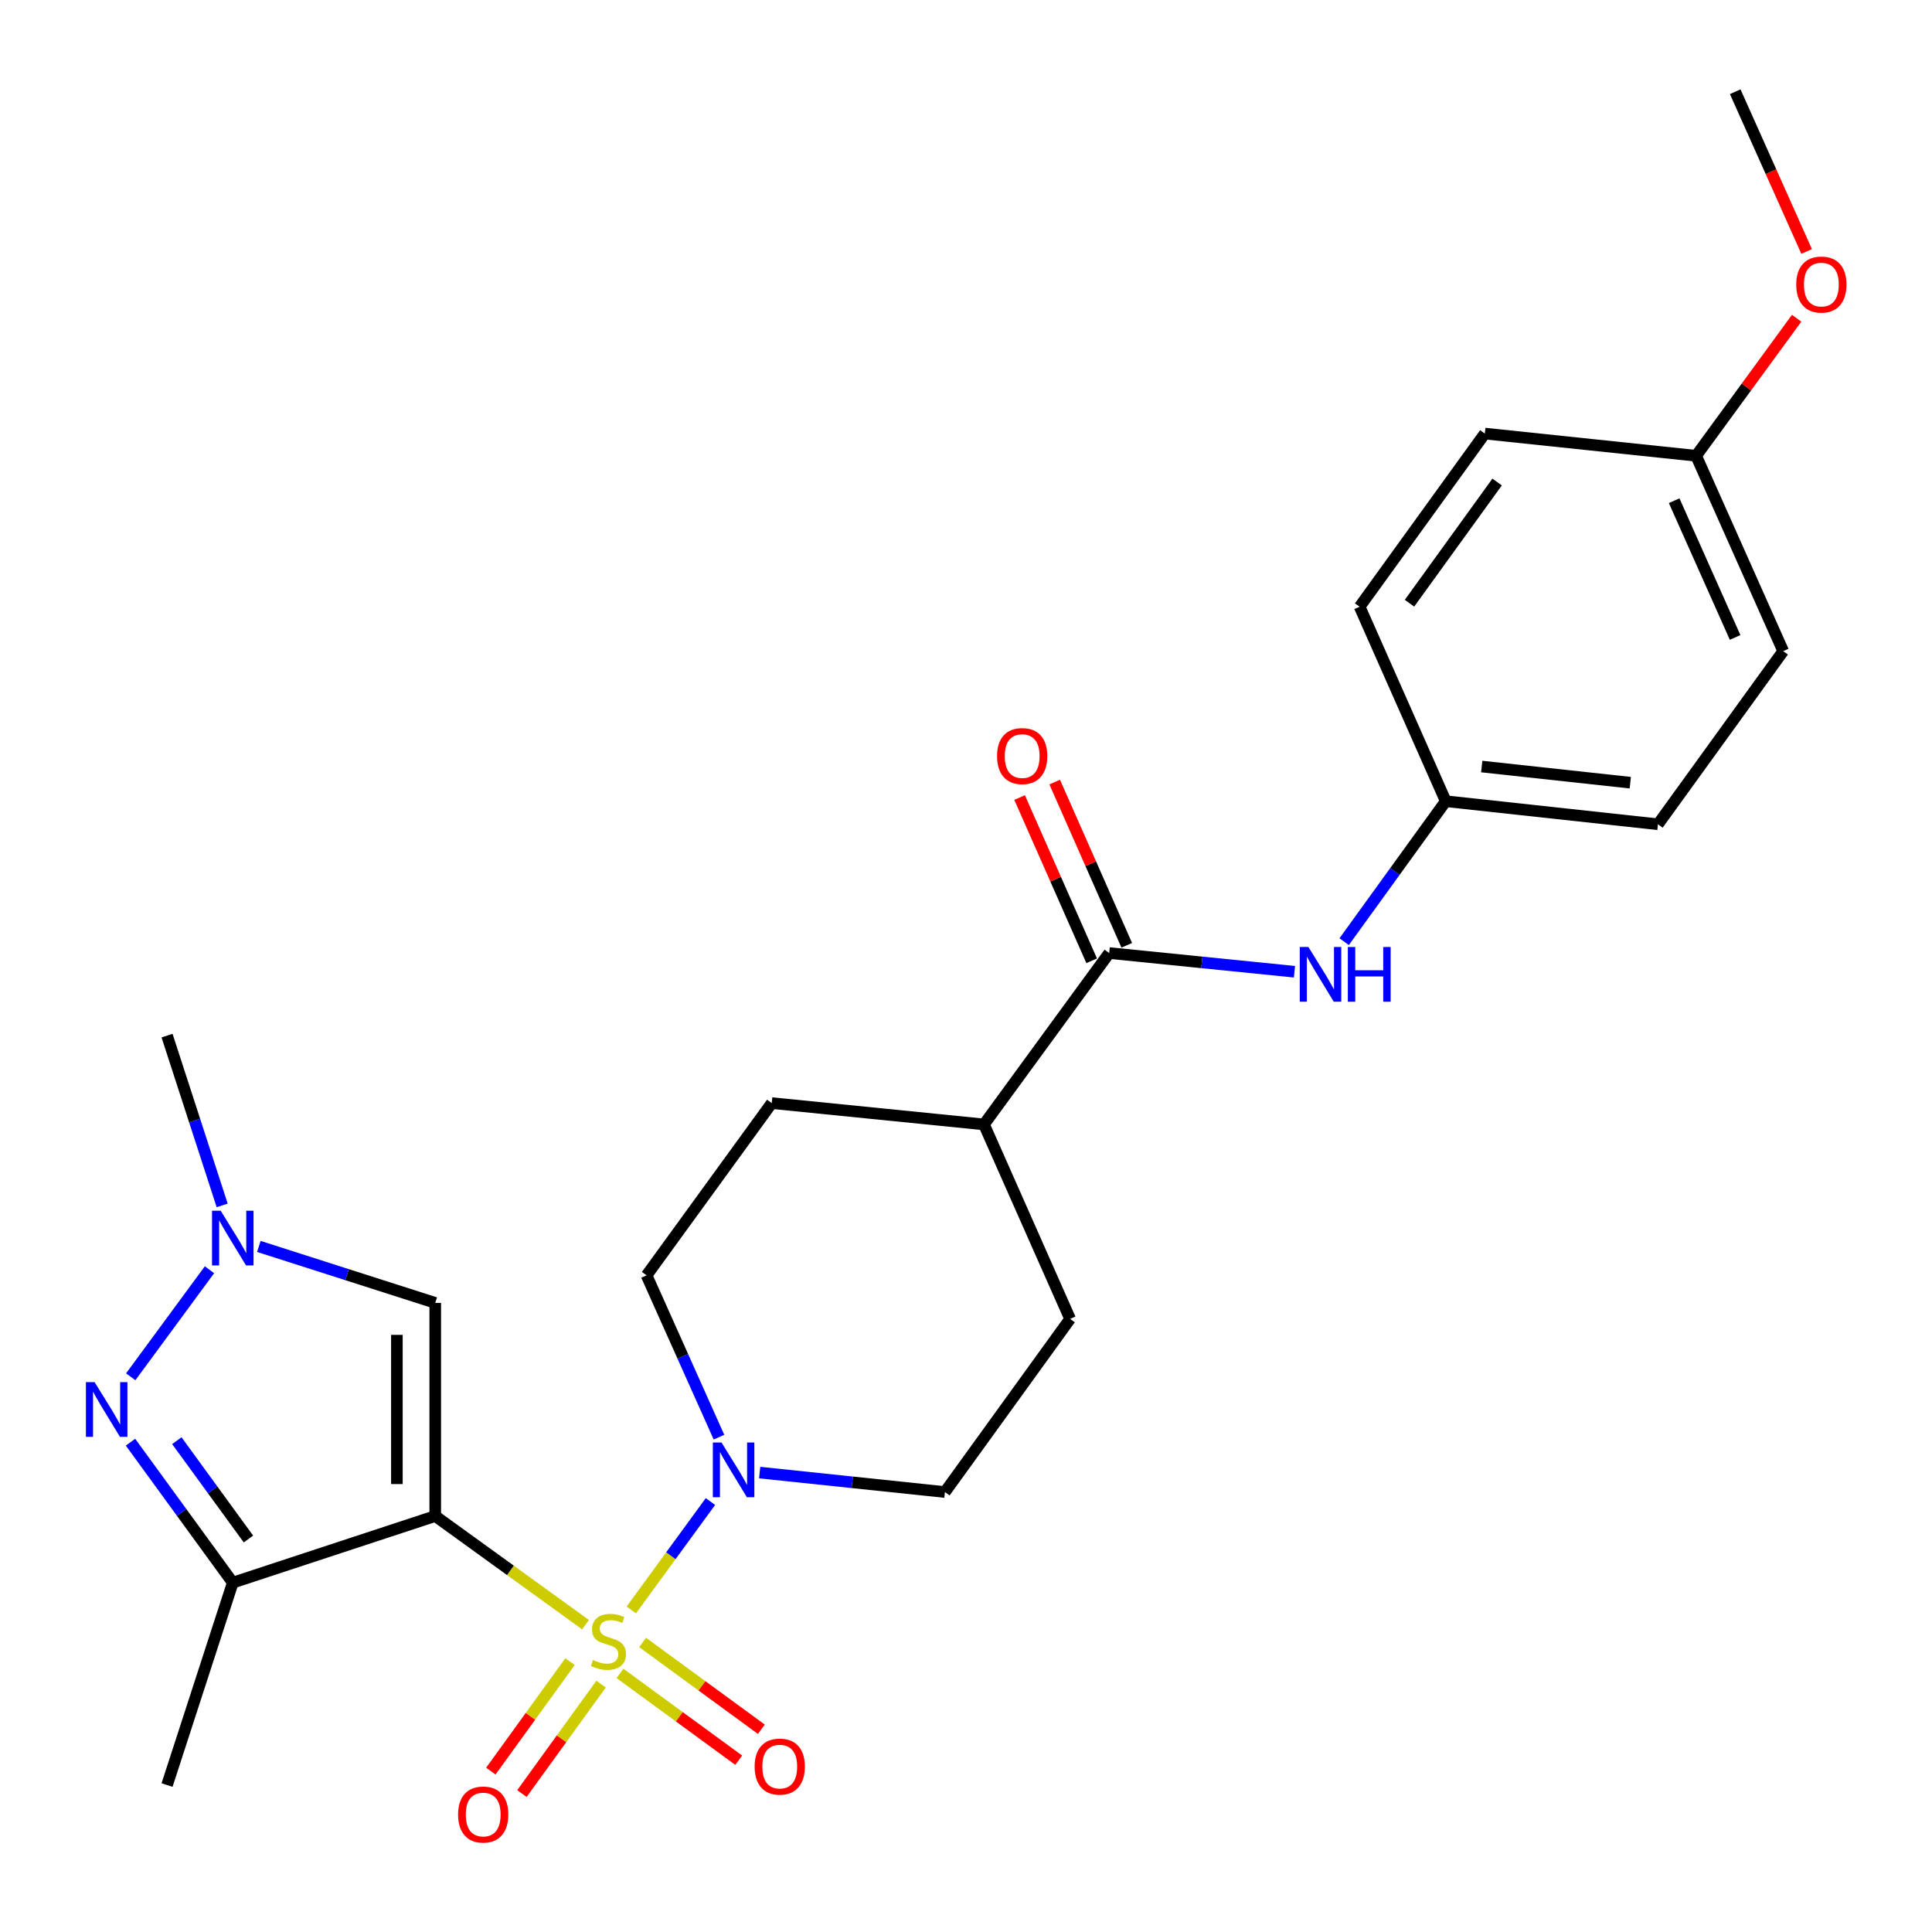 <?xml version='1.0' encoding='iso-8859-1'?>
<svg version='1.1' baseProfile='full'
              xmlns='http://www.w3.org/2000/svg'
                      xmlns:rdkit='http://www.rdkit.org/xml'
                      xmlns:xlink='http://www.w3.org/1999/xlink'
                  xml:space='preserve'
width='1000px' height='1000px' viewBox='0 0 1000 1000'>
<!-- END OF HEADER -->
<rect style='opacity:1.0;fill:#FFFFFF;stroke:none' width='1000' height='1000' x='0' y='0'> </rect>
<path class='bond-0' d='M 303.078,840.932 L 264.179,812.814' style='fill:none;fill-rule:evenodd;stroke:#CCCC00;stroke-width:6px;stroke-linecap:butt;stroke-linejoin:miter;stroke-opacity:1' />
<path class='bond-0' d='M 264.179,812.814 L 225.281,784.697' style='fill:none;fill-rule:evenodd;stroke:#000000;stroke-width:6px;stroke-linecap:butt;stroke-linejoin:miter;stroke-opacity:1' />
<path class='bond-4' d='M 326.75,833.302 L 347.239,805.248' style='fill:none;fill-rule:evenodd;stroke:#CCCC00;stroke-width:6px;stroke-linecap:butt;stroke-linejoin:miter;stroke-opacity:1' />
<path class='bond-4' d='M 347.239,805.248 L 367.729,777.194' style='fill:none;fill-rule:evenodd;stroke:#0000FF;stroke-width:6px;stroke-linecap:butt;stroke-linejoin:miter;stroke-opacity:1' />
<path class='bond-8' d='M 320.893,866.151 L 351.626,888.613' style='fill:none;fill-rule:evenodd;stroke:#CCCC00;stroke-width:6px;stroke-linecap:butt;stroke-linejoin:miter;stroke-opacity:1' />
<path class='bond-8' d='M 351.626,888.613 L 382.36,911.076' style='fill:none;fill-rule:evenodd;stroke:#FF0000;stroke-width:6px;stroke-linecap:butt;stroke-linejoin:miter;stroke-opacity:1' />
<path class='bond-8' d='M 332.606,850.125 L 363.339,872.588' style='fill:none;fill-rule:evenodd;stroke:#CCCC00;stroke-width:6px;stroke-linecap:butt;stroke-linejoin:miter;stroke-opacity:1' />
<path class='bond-8' d='M 363.339,872.588 L 394.073,895.05' style='fill:none;fill-rule:evenodd;stroke:#FF0000;stroke-width:6px;stroke-linecap:butt;stroke-linejoin:miter;stroke-opacity:1' />
<path class='bond-9' d='M 295.037,860.055 L 274.545,888.387' style='fill:none;fill-rule:evenodd;stroke:#CCCC00;stroke-width:6px;stroke-linecap:butt;stroke-linejoin:miter;stroke-opacity:1' />
<path class='bond-9' d='M 274.545,888.387 L 254.053,916.719' style='fill:none;fill-rule:evenodd;stroke:#FF0000;stroke-width:6px;stroke-linecap:butt;stroke-linejoin:miter;stroke-opacity:1' />
<path class='bond-9' d='M 311.12,871.688 L 290.629,900.02' style='fill:none;fill-rule:evenodd;stroke:#CCCC00;stroke-width:6px;stroke-linecap:butt;stroke-linejoin:miter;stroke-opacity:1' />
<path class='bond-9' d='M 290.629,900.02 L 270.137,928.352' style='fill:none;fill-rule:evenodd;stroke:#FF0000;stroke-width:6px;stroke-linecap:butt;stroke-linejoin:miter;stroke-opacity:1' />
<path class='bond-1' d='M 225.281,784.697 L 120.486,819.18' style='fill:none;fill-rule:evenodd;stroke:#000000;stroke-width:6px;stroke-linecap:butt;stroke-linejoin:miter;stroke-opacity:1' />
<path class='bond-3' d='M 225.281,784.697 L 225.281,674.377' style='fill:none;fill-rule:evenodd;stroke:#000000;stroke-width:6px;stroke-linecap:butt;stroke-linejoin:miter;stroke-opacity:1' />
<path class='bond-3' d='M 205.431,768.149 L 205.431,690.925' style='fill:none;fill-rule:evenodd;stroke:#000000;stroke-width:6px;stroke-linecap:butt;stroke-linejoin:miter;stroke-opacity:1' />
<path class='bond-2' d='M 120.486,819.18 L 94.014,782.824' style='fill:none;fill-rule:evenodd;stroke:#000000;stroke-width:6px;stroke-linecap:butt;stroke-linejoin:miter;stroke-opacity:1' />
<path class='bond-2' d='M 94.014,782.824 L 67.543,746.469' style='fill:none;fill-rule:evenodd;stroke:#0000FF;stroke-width:6px;stroke-linecap:butt;stroke-linejoin:miter;stroke-opacity:1' />
<path class='bond-2' d='M 128.591,796.589 L 110.061,771.141' style='fill:none;fill-rule:evenodd;stroke:#000000;stroke-width:6px;stroke-linecap:butt;stroke-linejoin:miter;stroke-opacity:1' />
<path class='bond-2' d='M 110.061,771.141 L 91.531,745.692' style='fill:none;fill-rule:evenodd;stroke:#0000FF;stroke-width:6px;stroke-linecap:butt;stroke-linejoin:miter;stroke-opacity:1' />
<path class='bond-18' d='M 120.486,819.18 L 86.466,923.941' style='fill:none;fill-rule:evenodd;stroke:#000000;stroke-width:6px;stroke-linecap:butt;stroke-linejoin:miter;stroke-opacity:1' />
<path class='bond-27' d='M 67.659,712.624 L 108.427,657.22' style='fill:none;fill-rule:evenodd;stroke:#0000FF;stroke-width:6px;stroke-linecap:butt;stroke-linejoin:miter;stroke-opacity:1' />
<path class='bond-5' d='M 225.281,674.377 L 179.629,659.764' style='fill:none;fill-rule:evenodd;stroke:#000000;stroke-width:6px;stroke-linecap:butt;stroke-linejoin:miter;stroke-opacity:1' />
<path class='bond-5' d='M 179.629,659.764 L 133.977,645.15' style='fill:none;fill-rule:evenodd;stroke:#0000FF;stroke-width:6px;stroke-linecap:butt;stroke-linejoin:miter;stroke-opacity:1' />
<path class='bond-11' d='M 393.2,762.206 L 441.146,767.243' style='fill:none;fill-rule:evenodd;stroke:#0000FF;stroke-width:6px;stroke-linecap:butt;stroke-linejoin:miter;stroke-opacity:1' />
<path class='bond-11' d='M 441.146,767.243 L 489.093,772.28' style='fill:none;fill-rule:evenodd;stroke:#000000;stroke-width:6px;stroke-linecap:butt;stroke-linejoin:miter;stroke-opacity:1' />
<path class='bond-12' d='M 372.14,743.872 L 353.401,702.001' style='fill:none;fill-rule:evenodd;stroke:#0000FF;stroke-width:6px;stroke-linecap:butt;stroke-linejoin:miter;stroke-opacity:1' />
<path class='bond-12' d='M 353.401,702.001 L 334.663,660.13' style='fill:none;fill-rule:evenodd;stroke:#000000;stroke-width:6px;stroke-linecap:butt;stroke-linejoin:miter;stroke-opacity:1' />
<path class='bond-21' d='M 114.995,623.917 L 100.73,579.977' style='fill:none;fill-rule:evenodd;stroke:#0000FF;stroke-width:6px;stroke-linecap:butt;stroke-linejoin:miter;stroke-opacity:1' />
<path class='bond-21' d='M 100.73,579.977 L 86.466,536.037' style='fill:none;fill-rule:evenodd;stroke:#000000;stroke-width:6px;stroke-linecap:butt;stroke-linejoin:miter;stroke-opacity:1' />
<path class='bond-6' d='M 574.126,493.294 L 509.306,581.999' style='fill:none;fill-rule:evenodd;stroke:#000000;stroke-width:6px;stroke-linecap:butt;stroke-linejoin:miter;stroke-opacity:1' />
<path class='bond-7' d='M 574.126,493.294 L 622.067,498.133' style='fill:none;fill-rule:evenodd;stroke:#000000;stroke-width:6px;stroke-linecap:butt;stroke-linejoin:miter;stroke-opacity:1' />
<path class='bond-7' d='M 622.067,498.133 L 670.009,502.971' style='fill:none;fill-rule:evenodd;stroke:#0000FF;stroke-width:6px;stroke-linecap:butt;stroke-linejoin:miter;stroke-opacity:1' />
<path class='bond-13' d='M 583.205,489.286 L 564.555,447.041' style='fill:none;fill-rule:evenodd;stroke:#000000;stroke-width:6px;stroke-linecap:butt;stroke-linejoin:miter;stroke-opacity:1' />
<path class='bond-13' d='M 564.555,447.041 L 545.905,404.796' style='fill:none;fill-rule:evenodd;stroke:#FF0000;stroke-width:6px;stroke-linecap:butt;stroke-linejoin:miter;stroke-opacity:1' />
<path class='bond-13' d='M 565.047,497.302 L 546.396,455.058' style='fill:none;fill-rule:evenodd;stroke:#000000;stroke-width:6px;stroke-linecap:butt;stroke-linejoin:miter;stroke-opacity:1' />
<path class='bond-13' d='M 546.396,455.058 L 527.746,412.813' style='fill:none;fill-rule:evenodd;stroke:#FF0000;stroke-width:6px;stroke-linecap:butt;stroke-linejoin:miter;stroke-opacity:1' />
<path class='bond-16' d='M 695.737,487.407 L 722.027,451.054' style='fill:none;fill-rule:evenodd;stroke:#0000FF;stroke-width:6px;stroke-linecap:butt;stroke-linejoin:miter;stroke-opacity:1' />
<path class='bond-16' d='M 722.027,451.054 L 748.317,414.701' style='fill:none;fill-rule:evenodd;stroke:#000000;stroke-width:6px;stroke-linecap:butt;stroke-linejoin:miter;stroke-opacity:1' />
<path class='bond-10' d='M 509.306,581.999 L 399.461,570.961' style='fill:none;fill-rule:evenodd;stroke:#000000;stroke-width:6px;stroke-linecap:butt;stroke-linejoin:miter;stroke-opacity:1' />
<path class='bond-26' d='M 509.306,581.999 L 553.89,682.659' style='fill:none;fill-rule:evenodd;stroke:#000000;stroke-width:6px;stroke-linecap:butt;stroke-linejoin:miter;stroke-opacity:1' />
<path class='bond-14' d='M 489.093,772.28 L 553.89,682.659' style='fill:none;fill-rule:evenodd;stroke:#000000;stroke-width:6px;stroke-linecap:butt;stroke-linejoin:miter;stroke-opacity:1' />
<path class='bond-15' d='M 334.663,660.13 L 399.461,570.961' style='fill:none;fill-rule:evenodd;stroke:#000000;stroke-width:6px;stroke-linecap:butt;stroke-linejoin:miter;stroke-opacity:1' />
<path class='bond-19' d='M 748.317,414.701 L 703.744,314.041' style='fill:none;fill-rule:evenodd;stroke:#000000;stroke-width:6px;stroke-linecap:butt;stroke-linejoin:miter;stroke-opacity:1' />
<path class='bond-20' d='M 748.317,414.701 L 858.162,426.643' style='fill:none;fill-rule:evenodd;stroke:#000000;stroke-width:6px;stroke-linecap:butt;stroke-linejoin:miter;stroke-opacity:1' />
<path class='bond-20' d='M 766.939,396.759 L 843.831,405.119' style='fill:none;fill-rule:evenodd;stroke:#000000;stroke-width:6px;stroke-linecap:butt;stroke-linejoin:miter;stroke-opacity:1' />
<path class='bond-17' d='M 877.913,235.911 L 922.982,337.023' style='fill:none;fill-rule:evenodd;stroke:#000000;stroke-width:6px;stroke-linecap:butt;stroke-linejoin:miter;stroke-opacity:1' />
<path class='bond-17' d='M 866.543,259.159 L 898.092,329.937' style='fill:none;fill-rule:evenodd;stroke:#000000;stroke-width:6px;stroke-linecap:butt;stroke-linejoin:miter;stroke-opacity:1' />
<path class='bond-24' d='M 877.913,235.911 L 903.926,200.312' style='fill:none;fill-rule:evenodd;stroke:#000000;stroke-width:6px;stroke-linecap:butt;stroke-linejoin:miter;stroke-opacity:1' />
<path class='bond-24' d='M 903.926,200.312 L 929.94,164.712' style='fill:none;fill-rule:evenodd;stroke:#FF0000;stroke-width:6px;stroke-linecap:butt;stroke-linejoin:miter;stroke-opacity:1' />
<path class='bond-28' d='M 877.913,235.911 L 768.541,224.42' style='fill:none;fill-rule:evenodd;stroke:#000000;stroke-width:6px;stroke-linecap:butt;stroke-linejoin:miter;stroke-opacity:1' />
<path class='bond-22' d='M 703.744,314.041 L 768.541,224.42' style='fill:none;fill-rule:evenodd;stroke:#000000;stroke-width:6px;stroke-linecap:butt;stroke-linejoin:miter;stroke-opacity:1' />
<path class='bond-22' d='M 729.549,312.228 L 774.907,249.494' style='fill:none;fill-rule:evenodd;stroke:#000000;stroke-width:6px;stroke-linecap:butt;stroke-linejoin:miter;stroke-opacity:1' />
<path class='bond-23' d='M 858.162,426.643 L 922.982,337.023' style='fill:none;fill-rule:evenodd;stroke:#000000;stroke-width:6px;stroke-linecap:butt;stroke-linejoin:miter;stroke-opacity:1' />
<path class='bond-25' d='M 935.11,130.154 L 916.629,88.813' style='fill:none;fill-rule:evenodd;stroke:#FF0000;stroke-width:6px;stroke-linecap:butt;stroke-linejoin:miter;stroke-opacity:1' />
<path class='bond-25' d='M 916.629,88.813 L 898.148,47.472' style='fill:none;fill-rule:evenodd;stroke:#000000;stroke-width:6px;stroke-linecap:butt;stroke-linejoin:miter;stroke-opacity:1' />
<path  class='atom-0' d='M 306.923 859.215
Q 307.243 859.335, 308.563 859.895
Q 309.883 860.455, 311.323 860.815
Q 312.803 861.135, 314.243 861.135
Q 316.923 861.135, 318.483 859.855
Q 320.043 858.535, 320.043 856.255
Q 320.043 854.695, 319.243 853.735
Q 318.483 852.775, 317.283 852.255
Q 316.083 851.735, 314.083 851.135
Q 311.563 850.375, 310.043 849.655
Q 308.563 848.935, 307.483 847.415
Q 306.443 845.895, 306.443 843.335
Q 306.443 839.775, 308.843 837.575
Q 311.283 835.375, 316.083 835.375
Q 319.363 835.375, 323.083 836.935
L 322.163 840.015
Q 318.763 838.615, 316.203 838.615
Q 313.443 838.615, 311.923 839.775
Q 310.403 840.895, 310.443 842.855
Q 310.443 844.375, 311.203 845.295
Q 312.003 846.215, 313.123 846.735
Q 314.283 847.255, 316.203 847.855
Q 318.763 848.655, 320.283 849.455
Q 321.803 850.255, 322.883 851.895
Q 324.003 853.495, 324.003 856.255
Q 324.003 860.175, 321.363 862.295
Q 318.763 864.375, 314.403 864.375
Q 311.883 864.375, 309.963 863.815
Q 308.083 863.295, 305.843 862.375
L 306.923 859.215
' fill='#CCCC00'/>
<path  class='atom-3' d='M 48.954 715.377
L 58.234 730.377
Q 59.154 731.857, 60.634 734.537
Q 62.114 737.217, 62.194 737.377
L 62.194 715.377
L 65.954 715.377
L 65.954 743.697
L 62.074 743.697
L 52.114 727.297
Q 50.954 725.377, 49.714 723.177
Q 48.514 720.977, 48.154 720.297
L 48.154 743.697
L 44.474 743.697
L 44.474 715.377
L 48.954 715.377
' fill='#0000FF'/>
<path  class='atom-5' d='M 373.45 746.629
L 382.73 761.629
Q 383.65 763.109, 385.13 765.789
Q 386.61 768.469, 386.69 768.629
L 386.69 746.629
L 390.45 746.629
L 390.45 774.949
L 386.57 774.949
L 376.61 758.549
Q 375.45 756.629, 374.21 754.429
Q 373.01 752.229, 372.65 751.549
L 372.65 774.949
L 368.97 774.949
L 368.97 746.629
L 373.45 746.629
' fill='#0000FF'/>
<path  class='atom-6' d='M 114.226 626.671
L 123.506 641.671
Q 124.426 643.151, 125.906 645.831
Q 127.386 648.511, 127.466 648.671
L 127.466 626.671
L 131.226 626.671
L 131.226 654.991
L 127.346 654.991
L 117.386 638.591
Q 116.226 636.671, 114.986 634.471
Q 113.786 632.271, 113.426 631.591
L 113.426 654.991
L 109.746 654.991
L 109.746 626.671
L 114.226 626.671
' fill='#0000FF'/>
<path  class='atom-8' d='M 677.237 490.172
L 686.517 505.172
Q 687.437 506.652, 688.917 509.332
Q 690.397 512.012, 690.477 512.172
L 690.477 490.172
L 694.237 490.172
L 694.237 518.492
L 690.357 518.492
L 680.397 502.092
Q 679.237 500.172, 677.997 497.972
Q 676.797 495.772, 676.437 495.092
L 676.437 518.492
L 672.757 518.492
L 672.757 490.172
L 677.237 490.172
' fill='#0000FF'/>
<path  class='atom-8' d='M 697.637 490.172
L 701.477 490.172
L 701.477 502.212
L 715.957 502.212
L 715.957 490.172
L 719.797 490.172
L 719.797 518.492
L 715.957 518.492
L 715.957 505.412
L 701.477 505.412
L 701.477 518.492
L 697.637 518.492
L 697.637 490.172
' fill='#0000FF'/>
<path  class='atom-9' d='M 390.596 914.383
Q 390.596 907.583, 393.956 903.783
Q 397.316 899.983, 403.596 899.983
Q 409.876 899.983, 413.236 903.783
Q 416.596 907.583, 416.596 914.383
Q 416.596 921.263, 413.196 925.183
Q 409.796 929.063, 403.596 929.063
Q 397.356 929.063, 393.956 925.183
Q 390.596 921.303, 390.596 914.383
M 403.596 925.863
Q 407.916 925.863, 410.236 922.983
Q 412.596 920.063, 412.596 914.383
Q 412.596 908.823, 410.236 906.023
Q 407.916 903.183, 403.596 903.183
Q 399.276 903.183, 396.916 905.983
Q 394.596 908.783, 394.596 914.383
Q 394.596 920.103, 396.916 922.983
Q 399.276 925.863, 403.596 925.863
' fill='#FF0000'/>
<path  class='atom-10' d='M 237.104 939.195
Q 237.104 932.395, 240.464 928.595
Q 243.824 924.795, 250.104 924.795
Q 256.384 924.795, 259.744 928.595
Q 263.104 932.395, 263.104 939.195
Q 263.104 946.075, 259.704 949.995
Q 256.304 953.875, 250.104 953.875
Q 243.864 953.875, 240.464 949.995
Q 237.104 946.115, 237.104 939.195
M 250.104 950.675
Q 254.424 950.675, 256.744 947.795
Q 259.104 944.875, 259.104 939.195
Q 259.104 933.635, 256.744 930.835
Q 254.424 927.995, 250.104 927.995
Q 245.784 927.995, 243.424 930.795
Q 241.104 933.595, 241.104 939.195
Q 241.104 944.915, 243.424 947.795
Q 245.784 950.675, 250.104 950.675
' fill='#FF0000'/>
<path  class='atom-14' d='M 516.078 391.336
Q 516.078 384.536, 519.438 380.736
Q 522.798 376.936, 529.078 376.936
Q 535.358 376.936, 538.718 380.736
Q 542.078 384.536, 542.078 391.336
Q 542.078 398.216, 538.678 402.136
Q 535.278 406.016, 529.078 406.016
Q 522.838 406.016, 519.438 402.136
Q 516.078 398.256, 516.078 391.336
M 529.078 402.816
Q 533.398 402.816, 535.718 399.936
Q 538.078 397.016, 538.078 391.336
Q 538.078 385.776, 535.718 382.976
Q 533.398 380.136, 529.078 380.136
Q 524.758 380.136, 522.398 382.936
Q 520.078 385.736, 520.078 391.336
Q 520.078 397.056, 522.398 399.936
Q 524.758 402.816, 529.078 402.816
' fill='#FF0000'/>
<path  class='atom-25' d='M 929.733 147.285
Q 929.733 140.485, 933.093 136.685
Q 936.453 132.885, 942.733 132.885
Q 949.013 132.885, 952.373 136.685
Q 955.733 140.485, 955.733 147.285
Q 955.733 154.165, 952.333 158.085
Q 948.933 161.965, 942.733 161.965
Q 936.493 161.965, 933.093 158.085
Q 929.733 154.205, 929.733 147.285
M 942.733 158.765
Q 947.053 158.765, 949.373 155.885
Q 951.733 152.965, 951.733 147.285
Q 951.733 141.725, 949.373 138.925
Q 947.053 136.085, 942.733 136.085
Q 938.413 136.085, 936.053 138.885
Q 933.733 141.685, 933.733 147.285
Q 933.733 153.005, 936.053 155.885
Q 938.413 158.765, 942.733 158.765
' fill='#FF0000'/>
</svg>
